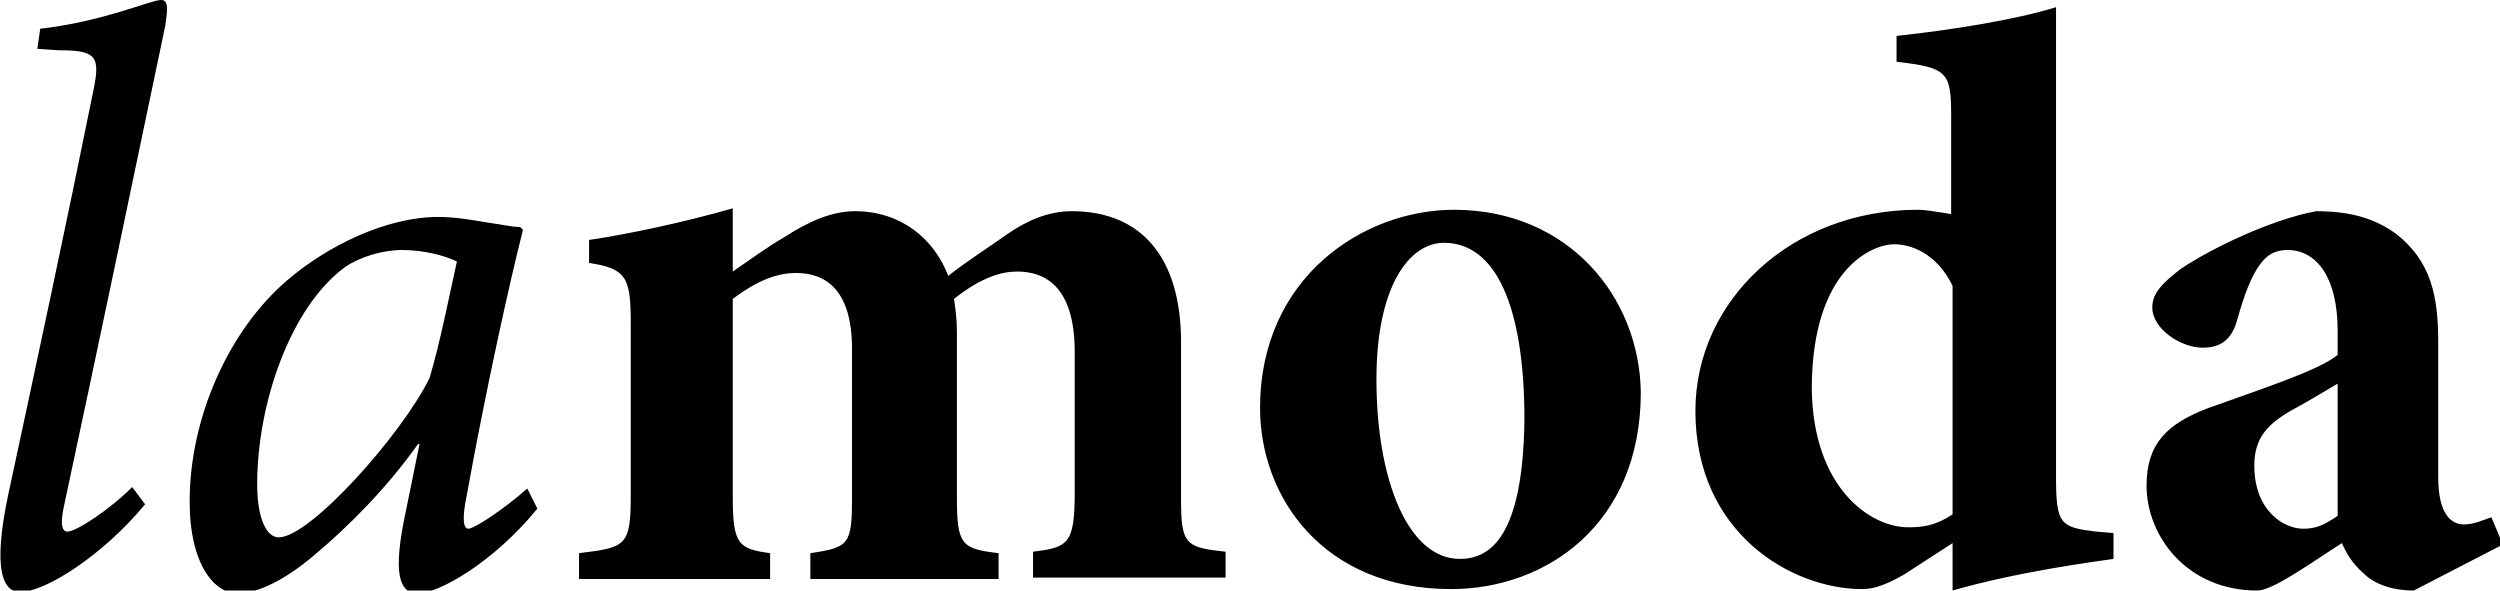 <?xml version="1.0" encoding="utf-8"?>
<!-- Generator: Adobe Illustrator 22.1.0, SVG Export Plug-In . SVG Version: 6.00 Build 0)  -->
<svg version="1.1" id="Layer_1" xmlns="http://www.w3.org/2000/svg" xmlns:xlink="http://www.w3.org/1999/xlink" x="0px" y="0px"
	 viewBox="0 0 174 41.1" style="enable-background:new 0 0 174 41.1;" xml:space="preserve">
<style type="text/css">
	.st0{fill:#000002;}
</style>
<g id="controls">
	<g id="иконки" transform="translate(-57, -230)">
		<path id="лого" class="st0" d="M219.7,265.9c-1,0.7-1.6,0.9-2.4,0.9c-1.3,0-3.4-1.2-3.4-4.4c0-1.9,0.9-2.9,2.7-3.9
			c1.1-0.6,2.1-1.2,3.1-1.8V265.9L219.7,265.9z M230.4,266c-0.6,0.2-1.2,0.5-1.9,0.5c-0.9,0-1.8-0.7-1.8-3.3v-9.4
			c0-3.2-0.5-5.6-2.9-7.5c-1.5-1.1-3.2-1.6-5.6-1.6c-3.2,0.6-7.3,2.6-9.4,4c-1.3,1-2,1.7-2,2.7c0,1.5,2,2.8,3.5,2.8
			c1.2,0,2-0.5,2.4-1.9c0.5-1.8,1-3.1,1.6-3.9c0.5-0.7,1.1-1,1.9-1c2.1,0,3.5,2,3.5,5.6v1.7c-1.3,1.1-5.7,2.5-9,3.7
			c-2.9,1.1-4.3,2.5-4.3,5.4c0,3.5,2.8,7.3,7.7,7.3c1.1,0,3.7-1.9,5.9-3.3c0.3,0.7,0.7,1.4,1.5,2.1c0.7,0.7,1.9,1.2,3.5,1.2l6.2-3.2
			L230.4,266L230.4,266z M192.9,265.8c-1.2,0.8-2.1,0.9-3.1,0.9c-2.6,0-6.6-2.7-6.7-9.6c0-8.6,4.4-10.1,5.7-10.1
			c1.6,0,3.2,1,4.1,2.9V265.8L192.9,265.8z M200.1,263.2v-32.7c-2.9,0.9-7.4,1.6-11.1,2v1.8c3.5,0.4,3.8,0.7,3.8,3.7v6.9
			c-1.2-0.2-1.9-0.3-2.3-0.3c-8.8,0-15.5,6.3-15.5,14c0,8.5,6.7,12.4,11.6,12.4c0.7,0,1.5-0.2,2.9-1l3.4-2.2v3.3
			c4.5-1.3,9.8-2,11.2-2.2v-1.8l-1.2-0.1C200.4,266.7,200.1,266.5,200.1,263.2L200.1,263.2z M158.6,268.9c-3.6,0-5.8-5.5-5.8-12.5
			c0-6.5,2.3-9.5,4.7-9.5c3.6,0,5.6,4.4,5.6,12.3C163,267.4,160.7,268.9,158.6,268.9L158.6,268.9z M158.2,244.6
			c-6.3,0-13.5,4.7-13.5,13.8c0,6.2,4.4,12.6,13.3,12.6c6.6,0,13.2-4.5,13.2-13.7C171.1,250.6,166.1,244.6,158.2,244.6L158.2,244.6z
			 M139.2,264.7v-10.9c0-5.8-2.7-9.1-7.6-9.1c-1.7,0-3.2,0.7-4.5,1.6c-1.4,1-2.7,1.8-4.1,2.9c-1-2.6-3.3-4.5-6.5-4.5
			c-1.6,0-3.2,0.7-4.9,1.8c-1.2,0.7-2.3,1.5-3.6,2.4v-4.4c-3.5,1-7.3,1.8-10,2.2v1.6c2.6,0.4,2.9,1,2.9,4.2v11.9
			c0,3.6-0.3,3.7-3.6,4.1v1.8h13.3v-1.8c-2.2-0.3-2.6-0.6-2.6-3.9v-13.8c1.6-1.2,3-1.8,4.4-1.8c2.1,0,3.9,1.2,3.9,5.3v10.3
			c0,3.3-0.2,3.5-2.9,3.9v1.8h13.1v-1.8c-2.6-0.3-2.9-0.6-2.9-3.9v-11.5c0-0.9-0.1-1.6-0.2-2.3c1.9-1.5,3.3-1.9,4.4-1.9
			c1.8,0,4,0.9,4,5.6v9.8c0,3.6-0.5,3.8-2.9,4.1v1.8h13.4v-1.8C139.5,268.1,139.2,267.9,139.2,264.7L139.2,264.7z M86.9,256.3
			c-1.9,3.9-8.3,11.1-10.5,11.1c-0.8,0-1.5-1.2-1.5-3.7c0-5.6,2.3-12.3,6.1-15.1c1-0.7,2.6-1.2,4-1.2c1.5,0,3,0.4,3.8,0.8
			C88.4,250,87.6,254,86.9,256.3L86.9,256.3z M89.6,266.8c-0.3,0-0.5-0.5-0.1-2.4c1.3-7.2,3-14.9,3.9-18.4l-0.2-0.2
			c-0.6,0-1.4-0.2-2.2-0.3c-1.2-0.2-2.3-0.4-3.5-0.4c-3.6,0-7.7,2-10.5,4.4c-4.1,3.5-6.8,9.6-6.8,15.4c0,4.5,1.8,6.4,3.3,6.4
			c1.5,0,3.4-1,5.3-2.6c2.4-2,5.1-4.7,7.3-7.8h0.1l-1.1,5.4c-0.8,4.1-0.1,5,1,5c1.4,0,5.2-2.1,8.3-5.9l-0.7-1.4
			C92,265.5,90,266.8,89.6,266.8L89.6,266.8z M68.2,230c-0.7,0-4,1.5-8.4,2l-0.2,1.4l1.5,0.1c2.6,0,2.9,0.4,2.4,2.8
			c-1.9,9.4-3.9,18.7-5.9,28c-1.2,5.6-0.3,6.9,0.8,6.9c1.8,0,5.8-2.6,8.7-6.1l-0.9-1.2c-1.6,1.6-3.9,3.1-4.5,3.1
			c-0.3,0-0.6-0.3-0.2-2c2.4-11.2,4.7-22.2,7-33.2C68.7,230.5,68.7,230,68.2,230L68.2,230z"/>
	</g>
</g>
</svg>
